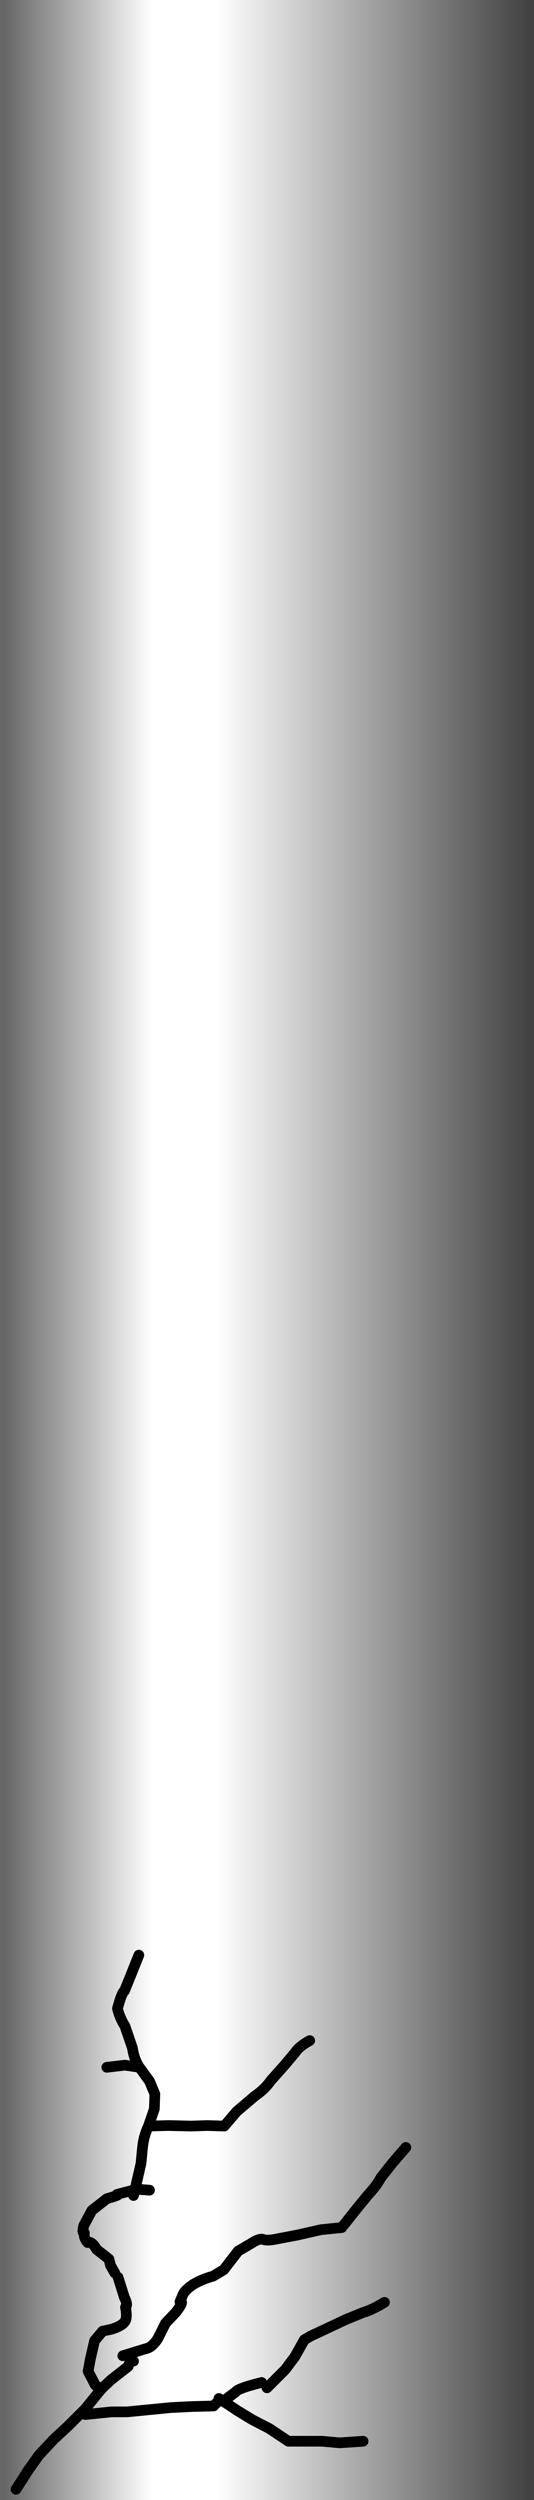 <?xml version="1.0" encoding="UTF-8" standalone="no"?>
<svg xmlns:xlink="http://www.w3.org/1999/xlink" height="234.0px" width="50.0px" xmlns="http://www.w3.org/2000/svg">
  <rect width="100%" height="100%" fill="#808080" stroke="none"/>
  <g transform="matrix(1.0, 0.0, 0.0, 1.0, -265.0, 234.0)">
    <path d="M315.0 -234.0 L315.0 0.0 265.0 0.0 265.0 -234.0 315.0 -234.0" fill="url(#gradient0)" fill-rule="evenodd" stroke="none"/>
    <path d="M278.0 -51.0 L277.1 -48.75 276.65 -47.65 Q276.4 -47.5 276.0 -46.0 276.2 -45.15 276.7 -44.35 L277.4 -42.3 Q277.55 -41.25 278.05 -40.5 L278.2 -40.3 279.0 -39.2 279.5 -38.0 279.45 -36.6 278.9 -35.0 280.75 -35.05 282.9 -35.0 284.4 -35.05 286.0 -35.0 287.15 -36.35 288.85 -37.8 Q289.8 -38.45 290.35 -39.25 L291.6 -40.65 292.65 -41.9 Q293.0 -42.45 294.0 -43.0 M275.0 -40.5 L276.7 -40.7 278.05 -40.5 M277.5 -28.5 L277.65 -29.05 275.95 -28.6 Q276.4 -28.6 275.0 -28.2 L273.6 -27.1 272.85 -25.7 Q272.65 -24.95 272.9 -25.0 272.8 -24.6 273.2 -24.1 273.6 -24.25 274.05 -23.45 L275.2 -22.55 275.35 -21.95 275.75 -21.25 M278.9 -35.0 Q278.45 -34.05 278.35 -33.05 L278.2 -31.5 277.65 -29.1 279.0 -29.0 M277.65 -29.05 L277.65 -29.1 M303.0 -33.0 L301.75 -31.55 300.65 -30.15 Q300.25 -29.4 299.45 -28.55 L298.35 -27.2 297.0 -25.5 295.05 -25.3 292.85 -24.8 290.75 -24.4 Q289.95 -24.25 289.6 -24.4 289.25 -24.5 288.5 -24.0 L287.3 -23.3 285.95 -21.55 284.95 -20.95 Q283.85 -20.65 283.05 -20.15 282.25 -19.6 282.1 -19.15 L281.85 -18.55 Q282.3 -18.65 281.45 -17.55 L280.5 -16.55 279.8 -15.15 Q279.25 -14.25 278.6 -14.15 L276.5 -13.5 M276.05 -20.85 L276.65 -18.95 Q277.0 -18.25 276.75 -18.05 276.95 -16.95 276.65 -16.65 276.4 -16.3 275.5 -16.0 L274.6 -15.8 273.85 -14.9 273.45 -13.15 273.25 -12.05 273.85 -10.9 Q273.9 -10.65 274.55 -10.45 L275.4 -11.25 277.0 -12.5 Q277.15 -13.0 277.5 -13.0 M274.55 -10.45 L274.25 -10.1 273.0 -8.55 271.4 -6.95 270.0 -5.65 268.65 -4.2 267.65 -2.8 266.5 -1.0 M299.0 -5.5 L296.8 -5.35 295.15 -5.5 293.8 -5.5 292.0 -5.5 290.2 -6.7 288.65 -7.5 287.25 -8.35 285.9 -9.25 285.85 -9.25 Q285.5 -9.4 285.0 -8.8 L283.0 -8.75 281.0 -8.65 278.95 -8.45 276.9 -8.25 275.45 -8.25 273.0 -8.0 M301.0 -18.5 Q299.85 -17.8 299.0 -17.55 L297.4 -16.9 295.6 -16.05 294.1 -15.35 293.5 -15.0 292.6 -13.4 291.7 -12.2 290.0 -10.5 M285.5 -9.5 L285.9 -9.25 287.05 -10.1 Q287.25 -10.45 289.5 -11.0" fill="none" stroke="#000000" stroke-linecap="round" stroke-linejoin="round" stroke-width="1.0"/>
  </g>
  <defs>
    <linearGradient gradientTransform="matrix(0.03, 0.0, 0.0, 0.143, 290.0, -117.0)" gradientUnits="userSpaceOnUse" id="gradient0" spreadMethod="pad" x1="-819.2" x2="819.2">
      <stop offset="0.0" stop-color="#676767"/>
      <stop offset="0.282" stop-color="#ffffff"/>
      <stop offset="0.404" stop-color="#ffffff"/>
      <stop offset="1.0" stop-color="#424242"/>
    </linearGradient>
  </defs>
</svg>
